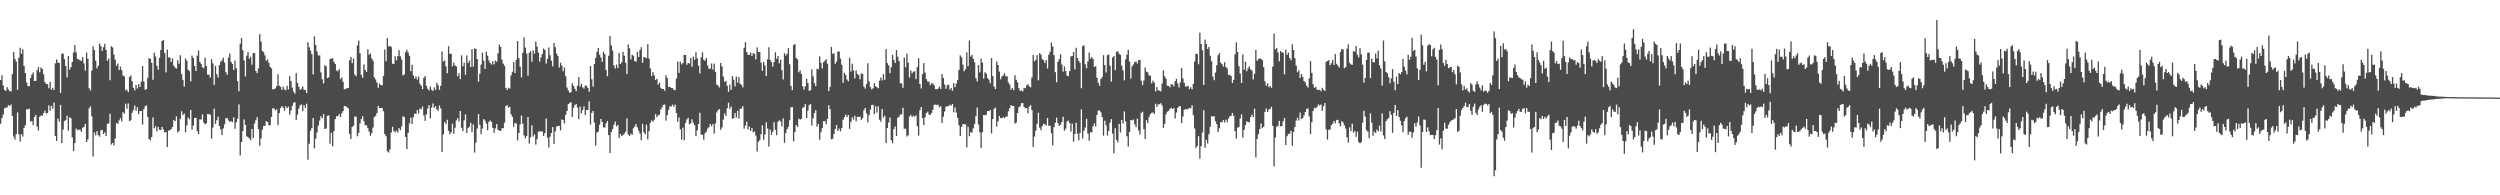 <?xml version="1.0" encoding="UTF-8"?>
<svg xmlns="http://www.w3.org/2000/svg" width="1920" height="150">
  <path d="M0 61.469h1v33.536H0zM1 57.838h1v32.914H1zM2 65.705h1v22.303H2zM3 69.083h1v14.218H3zM4 69.825h1v12.735H4zM5 66.978h1v15.525H5zM6 68.708h1v11.923H6zM7 70.029h1v11.449H7zM8 70.155h1v10.053H8zM9 56.941h1v32.028H9zM10 39.885h1v65.003H10zM11 45.238h1v61.998H11zM12 47.411h1v55.603H12zM13 68.941h1v17.457H13zM14 44.364h1v58.846H14zM15 36.653h1v72.078H15zM16 41.336h1v61.680H16zM17 37.859h1v67.031H17zM18 50.629h1v47.507H18zM19 56.099h1v39.995H19zM20 63.389h1v20.405H20zM21 66.204h1v17.901H21zM22 66.147h1v17.235H22zM23 59.869h1v33.349H23zM24 57.257h1v35.791H24zM25 55.559h1v40.600H25zM26 62.256h1v27.638H26zM27 62.098h1v26.221H27zM28 53.984h1v43.214H28zM29 51.448h1v48.808H29zM30 55.561h1v34.092H30zM31 51.913h1v36.800H31zM32 52.885h1v35.939H32zM33 57.014h1v29.869H33zM34 63.032h1v21.957H34zM35 64.304h1v22.845H35zM36 64.684h1v22.131H36zM37 67.712h1v13.172H37zM38 62.910h1v22.069H38zM39 68.877h1v12.493H39zM40 67.374h1v16.079H40zM41 69.138h1v9.577H41zM42 48.617h1v55.802H42zM43 45.683h1v62.662H43zM44 48.118h1v42.904H44zM45 48.397h1v44.935H45zM46 71.407h1v9.160H46zM47 41.334h1v68.629H47zM48 41.130h1v58.327H48zM49 45.435h1v47.610H49zM50 50.686h1v41.522H50zM51 59.464h1v29.476H51zM52 43.073h1v57.226H52zM53 53.378h1v36.718H53zM54 51.560h1v39.377H54zM55 47.564h1v57.963H55zM56 40.288h1v75.763H56zM57 34.628h1v75.257H57zM58 40.263h1v58.471H58zM59 45.211h1v54.768H59zM60 45.664h1v53.873H60zM61 46.335h1v53.303H61zM62 46.870h1v54.433H62zM63 43.884h1v54.223H63zM64 48.713h1v48.849H64zM65 54.199h1v40.977H65zM66 40.402h1v68.661H66zM67 45.117h1v61.902H67zM68 67.802h1v15.370H68zM69 69.473h1v12.293H69zM70 54.156h1v35.244H70zM71 35.641h1v84.594H71zM72 38.464h1v63.303H72zM73 46.575h1v57.393H73zM74 52.494h1v48.272H74zM75 50.505h1v53.314H75zM76 33.449h1v71.531H76zM77 35.447h1v64.742H77zM78 39.242h1v60.513H78zM79 36.207h1v66.724H79zM80 33.614h1v68.002H80zM81 38.381h1v66.175H81zM82 46.696h1v48.469H82zM83 44.863h1v49.810H83zM84 61.636h1v25.718H84zM85 35.596h1v75.425H85zM86 36.463h1v73.319H86zM87 41.828h1v69.858H87zM88 45.859h1v60.520H88zM89 50.505h1v43.914H89zM90 48.841h1v46.310H90zM91 53.858h1v38.643H91zM92 51.096h1v39.583H92zM93 53.849h1v39.384H93zM94 57.900h1v28.249H94zM95 58.775h1v28.537H95zM96 69.388h1v10.224H96zM97 68.809h1v14.759H97zM98 70.761h1v8.716H98zM99 59.024h1v33.960H99zM100 57.953h1v34.431H100zM101 62.357h1v24.271H101zM102 67.554h1v16.812H102zM103 69.468h1v11.598H103zM104 65.240h1v19.920H104zM105 68.019h1v14.335H105zM106 64.542h1v23.138H106zM107 66.779h1v18.537H107zM108 62.698h1v22.534H108zM109 50.761h1v44.871H109zM110 62.615h1v21.266H110zM111 69.033h1v12.557H111zM112 68.328h1v12.628H112zM113 59.720h1v30.126H113zM114 44.765h1v61.996H114zM115 45.156h1v62.687H115zM116 48.191h1v57.098H116zM117 61.281h1v28.865H117zM118 40.400h1v58.091H118zM119 43.304h1v53.532H119zM120 50.496h1v50.492H120zM121 53.531h1v43.989H121zM122 44.385h1v55.315H122zM123 38.422h1v61.350H123zM124 31.448h1v66.008H124zM125 30.785h1v68.620H125zM126 40.750h1v60.897H126zM127 55.609h1v45.800H127zM128 38.065h1v74.857H128zM129 44.126h1v56.191H129zM130 44.172h1v55.885H130zM131 47.639h1v51.463H131zM132 44.872h1v52.696H132zM133 50.505h1v41.696H133zM134 51.888h1v41.257H134zM135 52.673h1v36.745H135zM136 46.344h1v55.393H136zM137 48.976h1v51.671H137zM138 42.444h1v48.789H138zM139 56.909h1v28.556H139zM140 61.313h1v27.063H140zM141 66.531h1v20.723H141zM142 44.913h1v56.619H142zM143 46.591h1v49.776H143zM144 53.524h1v36.722H144zM145 54.611h1v37.031H145zM146 62.524h1v21.920H146zM147 42.634h1v56.928H147zM148 44.465h1v51.957H148zM149 50.670h1v39.959H149zM150 54.520h1v35.949H150zM151 42.725h1v57.961H151zM152 38.773h1v64.223H152zM153 47.479h1v44.163H153zM154 48.976h1v42.852H154zM155 51.633h1v36.260H155zM156 52.485h1v41.680H156zM157 44.348h1v51.163H157zM158 50.672h1v44.074H158zM159 57.333h1v30.178H159zM160 57.433h1v30.334H160zM161 59.571h1v28.510H161zM162 45.534h1v60.835H162zM163 48.672h1v49.318H163zM164 65.202h1v18.322H164zM165 50.574h1v44.621H165zM166 56.978h1v35.404H166zM167 59.496h1v30.133H167zM168 49.969h1v46.850H168zM169 47.438h1v51.927H169zM170 46.362h1v57.388H170zM171 44.279h1v54.383H171zM172 48.100h1v47.400H172zM173 55.440h1v35.459H173zM174 57.408h1v33.209H174zM175 44.257h1v48.290H175zM176 41.151h1v52.305H176zM177 47.548h1v45.578H177zM178 49.146h1v44.724H178zM179 53.803h1v36.258H179zM180 46.518h1v52.422H180zM181 52.364h1v41.598H181zM182 62.361h1v28.746H182zM183 70.052h1v10.101H183zM184 33.591h1v85.830H184zM185 29.198h1v79.956H185zM186 38.567h1v62.083H186zM187 46.415h1v45.326H187zM188 58.688h1v37.327H188zM189 42.739h1v61.975H189zM190 39.986h1v65.434H190zM191 45.131h1v61.160H191zM192 43.579h1v64.099H192zM193 49.720h1v49.320H193zM194 40.766h1v65.214H194zM195 40.702h1v54.163H195zM196 54.584h1v37.761H196zM197 56.220h1v33.799H197zM198 52.595h1v46.461H198zM199 26.147h1v85.797H199zM200 31.874h1v74.543H200zM201 39.182h1v60.380H201zM202 39.965h1v56.718H202zM203 42.570h1v54.021H203zM204 46.639h1v46.390H204zM205 45.598h1v48.112H205zM206 48.299h1v47.803H206zM207 51.359h1v44.871H207zM208 52.549h1v37.260H208zM209 68.644h1v14.495H209zM210 68.358h1v15.008H210zM211 67.907h1v16.917H211zM212 66.099h1v17.867H212zM213 57.008h1v39.075H213zM214 65.783h1v21.092H214zM215 66.662h1v16.393H215zM216 69.145h1v12.374H216zM217 66.563h1v16.125H217zM218 68.697h1v16.246H218zM219 69.347h1v12.197H219zM220 65.865h1v17.345H220zM221 68.644h1v13.246H221zM222 58.404h1v29.755H222zM223 62.304h1v22.673H223zM224 67.282h1v14.010H224zM225 70.361h1v8.579H225zM226 71.885h1v6.484H226zM227 56.239h1v35.889H227zM228 63.684h1v24.374H228zM229 66.671h1v16.759H229zM230 68.946h1v11.946H230zM231 68.170h1v12.085H231zM232 66.351h1v19.020H232zM233 68.857h1v11.792H233zM234 69.234h1v13.669H234zM235 71.455h1v8.219H235zM236 32.552h1v90.076H236zM237 36.285h1v74.097H237zM238 38.876h1v61.577H238zM239 41.570h1v56.724H239zM240 57.129h1v33.539H240zM241 27.887h1v85.990H241zM242 34.680h1v71.698H242zM243 39.468h1v62.211H243zM244 42.545h1v53.948H244zM245 42.531h1v50.139H245zM246 55.618h1v33.731H246zM247 60.862h1v30.011H247zM248 64.080h1v23.557H248zM249 50.127h1v48.940H249zM250 50.869h1v47.782H250zM251 60.011h1v28.949H251zM252 59.404h1v29.160H252zM253 45.337h1v64.976H253zM254 45.044h1v56.928H254zM255 44.682h1v67.768H255zM256 47.484h1v53.161H256zM257 49.148h1v42.353H257zM258 54.140h1v35.097H258zM259 54.730h1v34.525H259zM260 53.048h1v34.630H260zM261 60.780h1v29.142H261zM262 59.404h1v27.638H262zM263 62.878h1v22.497H263zM264 68.621h1v12.783H264zM265 68.390h1v13.175H265zM266 67.687h1v14.674H266zM267 67.660h1v15.612H267zM268 46.280h1v56.564H268zM269 43.767h1v62.950H269zM270 48.512h1v49.016H270zM271 44.987h1v51.611H271zM272 57.177h1v32.332H272zM273 58.585h1v31.025H273zM274 34.877h1v69.798H274zM275 31.121h1v70.918H275zM276 40.908h1v53.879H276zM277 57.447h1v34.035H277zM278 59.681h1v29.483H278zM279 49.482h1v43.570H279zM280 53.696h1v42.557H280zM281 55.266h1v40.918H281zM282 37.852h1v60.602H282zM283 42.073h1v59.055H283zM284 41.009h1v63.232H284zM285 44.916h1v57.329H285zM286 46.609h1v51.355H286zM287 59.338h1v30.600H287zM288 60.960h1v28.004H288zM289 63.391h1v23.465H289zM290 67.403h1v13.912H290zM291 64.208h1v18.780H291zM292 65.286h1v17.599H292zM293 65.538h1v17.466H293zM294 58.244h1v27.194H294zM295 38.052h1v65.017H295zM296 47.026h1v57.556H296zM297 29.205h1v87.031H297zM298 35.685h1v81.483H298zM299 35.204h1v79.551H299zM300 36.161h1v65.598H300zM301 48.891h1v48.517H301zM302 49.079h1v51.485H302zM303 43.270h1v58.350H303zM304 46.305h1v54.012H304zM305 43.179h1v58.613H305zM306 38.528h1v59.808H306zM307 43.259h1v56.770H307zM308 45.664h1v51.430H308zM309 57.903h1v31.444H309zM310 57.115h1v32.728H310zM311 39.981h1v65.150H311zM312 38.226h1v76.276H312zM313 40.372h1v61.618H313zM314 42.847h1v51.879H314zM315 54.694h1v35.685H315zM316 49.766h1v45.397H316zM317 57.960h1v31.975H317zM318 60.354h1v26.894H318zM319 58.804h1v28.691H319zM320 61.077h1v23.390H320zM321 58.891h1v28.235H321zM322 64.233h1v19.078H322zM323 65.865h1v18.169H323zM324 68.447h1v13.447H324zM325 59.743h1v28.959H325zM326 58.399h1v34.424H326zM327 65.865h1v21.932H327zM328 68.140h1v15.166H328zM329 69.461h1v11.293H329zM330 66.431h1v24.447H330zM331 68.944h1v13.710H331zM332 69.832h1v9.643H332zM333 67.133h1v15.679H333zM334 69.024h1v12.456H334zM335 63.551h1v20.407H335zM336 65.508h1v19.577H336zM337 68.987h1v12.035H337zM338 65.895h1v17.343H338zM339 39.505h1v77.221H339zM340 47.250h1v56.024H340zM341 46.378h1v47.386H341zM342 50.945h1v44.337H342zM343 56.216h1v35.731H343zM344 35.458h1v64.973H344zM345 41.327h1v61.737H345zM346 41.297h1v60.362H346zM347 50.928h1v44.040H347zM348 48.022h1v54.752H348zM349 50.294h1v47.803H349zM350 50.963h1v41.520H350zM351 58.610h1v32.106H351zM352 56.323h1v36.974H352zM353 60.782h1v24.401H353zM354 42.494h1v55.722H354zM355 50.995h1v49.709H355zM356 48.138h1v44.303H356zM357 57.420h1v30.497H357zM358 42.496h1v59.595H358zM359 48.450h1v49.899H359zM360 46.582h1v50.758H360zM361 51.398h1v42.898H361zM362 37.809h1v63.680H362zM363 51.254h1v44.276H363zM364 37.115h1v80.087H364zM365 37.564h1v71.936H365zM366 45.360h1v53.415H366zM367 62.647h1v24.990H367zM368 56.644h1v39.171H368zM369 49.596h1v53.552H369zM370 40.482h1v58.240H370zM371 46.596h1v44.877H371zM372 52.867h1v39.760H372zM373 39.670h1v55.239H373zM374 42.693h1v57.379H374zM375 46.500h1v47.043H375zM376 48.399h1v44.166H376zM377 49.546h1v44.024H377zM378 46.983h1v51.204H378zM379 49.420h1v52.602H379zM380 46.468h1v52.101H380zM381 47.417h1v47.919H381zM382 40.940h1v58.807H382zM383 34.268h1v65.969H383zM384 36.072h1v64.532H384zM385 45.804h1v52.744H385zM386 48.921h1v49.483H386zM387 50.533h1v43.783H387zM388 67.497h1v14.035H388zM389 69.122h1v11.545H389zM390 67.381h1v15.244H390zM391 68.024h1v14.072H391zM392 57.905h1v29.897H392zM393 55.112h1v34.660H393zM394 47.745h1v49.625H394zM395 56.044h1v38.391H395zM396 46.019h1v48.883H396zM397 31.547h1v76.260H397zM398 44.691h1v57.432H398zM399 51.128h1v44.392H399zM400 59.383h1v29.364H400zM401 40.613h1v54.376H401zM402 28.741h1v75.262H402zM403 36.623h1v69.613H403zM404 41.162h1v63.296H404zM405 58.163h1v31.710H405zM406 40.611h1v69.618H406zM407 39.324h1v66.127H407zM408 47.395h1v48.878H408zM409 38.727h1v66.141H409zM410 41.240h1v62.003H410zM411 31.840h1v79.233H411zM412 35.799h1v71.128H412zM413 40.320h1v60.867H413zM414 47.243h1v53.731H414zM415 44.030h1v56.768H415zM416 41.366h1v59.670H416zM417 37.200h1v67.235H417zM418 38.370h1v63.932H418zM419 48.811h1v42.151H419zM420 45.218h1v60.515H420zM421 36.459h1v76.853H421zM422 42.460h1v62.504H422zM423 46.653h1v55.473H423zM424 50.926h1v46.642H424zM425 33.028h1v77.484H425zM426 36.264h1v64.525H426zM427 41.096h1v56.058H427zM428 43.064h1v53.765H428zM429 51.839h1v44.813H429zM430 48.177h1v51.982H430zM431 50.313h1v41.430H431zM432 54.712h1v37.475H432zM433 51.821h1v42.978H433zM434 58.582h1v29.625H434zM435 67.220h1v17.935H435zM436 69.482h1v10.510H436zM437 71.120h1v8.057H437zM438 70.873h1v7.537H438zM439 64.059h1v25.738H439zM440 65.893h1v16.956H440zM441 68.161h1v12.630H441zM442 69.978h1v9.879H442zM443 65.849h1v16.828H443zM444 59.232h1v32.369H444zM445 66.577h1v15.285H445zM446 64.410h1v22.731H446zM447 67.012h1v17.398H447zM448 68.010h1v13.603H448zM449 65.861h1v22.612H449zM450 65.771h1v18.821H450zM451 67.575h1v16.764H451zM452 70.438h1v7.352H452zM453 50.704h1v44.939H453zM454 60.860h1v25.804H454zM455 66.511h1v18.668H455zM456 49.146h1v44.971H456zM457 44.419h1v67.382H457zM458 39.841h1v61.929H458zM459 36.848h1v64.202H459zM460 42.032h1v53.696H460zM461 44.206h1v47.146H461zM462 47.573h1v46.132H462zM463 39.773h1v58.052H463zM464 41.627h1v56.329H464zM465 53.641h1v41.085H465zM466 58.498h1v34.404H466zM467 42.792h1v60.945H467zM468 27.539h1v90.025H468zM469 34.911h1v66.541H469zM470 38.738h1v60.391H470zM471 50.226h1v45.653H471zM472 52.505h1v40.915H472zM473 49.553h1v47.473H473zM474 52.180h1v43.745H474zM475 40.631h1v65.509H475zM476 49.162h1v53.809H476zM477 47.772h1v56.711H477zM478 39.812h1v63.987H478zM479 42.817h1v59.741H479zM480 48.221h1v52.882H480zM481 56.911h1v34.005H481zM482 34.165h1v69.160H482zM483 37.132h1v67.386H483zM484 45.621h1v57.024H484zM485 41.970h1v61.618H485zM486 42.796h1v55.777H486zM487 46.875h1v50.265H487zM488 47.381h1v47.887H488zM489 39.837h1v57.986H489zM490 43.776h1v56.576H490zM491 38.406h1v64.255H491zM492 36.248h1v71.444H492zM493 48.166h1v46.917H493zM494 43.872h1v57.755H494zM495 44.209h1v58.940H495zM496 44.625h1v51.153H496zM497 33.879h1v73.140H497zM498 45.039h1v55.713H498zM499 52.473h1v41.875H499zM500 58.452h1v34.054H500zM501 55.396h1v38.084H501zM502 57.838h1v34.067H502zM503 61.407h1v26.184H503zM504 60.542h1v29.343H504zM505 65.009h1v23.596H505zM506 63.425h1v24.585H506zM507 67.369h1v16.748H507zM508 68.358h1v14.065H508zM509 68.365h1v12.225H509zM510 69.685h1v10.581H510zM511 57.827h1v34.855H511zM512 60.029h1v28.412H512zM513 66.795h1v17.590H513zM514 66.602h1v14.953H514zM515 67.525h1v14.349H515zM516 67.699h1v12.662H516zM517 68.941h1v13.090H517zM518 69.283h1v11.057H518zM519 60.345h1v26.489H519zM520 47.330h1v46.198H520zM521 56.012h1v34.147H521zM522 47.385h1v51.952H522zM523 49.411h1v57.860H523zM524 48.429h1v49.604H524zM525 42.055h1v65.697H525zM526 42.217h1v52.231H526zM527 49.786h1v42.028H527zM528 48.267h1v42.165H528zM529 48.802h1v46.704H529zM530 44.401h1v50.302H530zM531 51.322h1v40.313H531zM532 43.410h1v50.906H532zM533 45.934h1v50.160H533zM534 40.116h1v64.353H534zM535 44.767h1v55.381H535zM536 50.423h1v44.791H536zM537 56.374h1v30.231H537zM538 44.041h1v59.375H538zM539 40.199h1v63.351H539zM540 45.808h1v61.479H540zM541 46.575h1v55.834H541zM542 44.554h1v56.514H542zM543 50.219h1v48.512H543zM544 52.828h1v44.852H544zM545 52.673h1v42.559H545zM546 48.807h1v48.068H546zM547 53.389h1v41.804H547zM548 48.855h1v53.818H548zM549 55.174h1v39.618H549zM550 64.881h1v21.449H550zM551 65.719h1v18.844H551zM552 67.115h1v16.580H552zM553 48.392h1v51.284H553zM554 51.004h1v46.908H554zM555 58.804h1v33.111H555zM556 62.885h1v24.264H556zM557 62.089h1v26.988H557zM558 65.842h1v17.306H558zM559 70.445h1v8.430H559zM560 64.952h1v18.558H560zM561 68.967h1v12.829H561zM562 58.431h1v32.795H562zM563 61.109h1v29.618H563zM564 66.353h1v20.391H564zM565 58.816h1v31.524H565zM566 63.435h1v21.785H566zM567 59.159h1v31.959H567zM568 64.455h1v19.119H568zM569 65.147h1v18.288H569zM570 67.131h1v14.424H570zM571 36.708h1v62.140H571zM572 32.481h1v63.962H572zM573 39.862h1v53.520H573zM574 42.096h1v57.391H574zM575 42.119h1v55.063H575zM576 40.308h1v60.286H576zM577 42.977h1v55.317H577zM578 40.787h1v60.833H578zM579 41.476h1v59.547H579zM580 45.648h1v58.471H580zM581 36.406h1v79.986H581zM582 39.848h1v69.073H582zM583 39.892h1v67.723H583zM584 48.088h1v55.017H584zM585 54.378h1v41.895H585zM586 47.596h1v59.762H586zM587 50.331h1v52.863H587zM588 58.401h1v35.477H588zM589 45.525h1v53.117H589zM590 36.324h1v76.285H590zM591 45.959h1v53.500H591zM592 47.665h1v55.917H592zM593 51.233h1v49.952H593zM594 47.688h1v46.228H594zM595 40.212h1v59.542H595zM596 45.119h1v58.741H596zM597 43.096h1v50.444H597zM598 48.619h1v43.754H598zM599 45.872h1v47.381H599zM600 53.913h1v43.186H600zM601 61.047h1v29.863H601zM602 40.865h1v68.821H602zM603 42.723h1v59.460H603zM604 41.306h1v57.803H604zM605 36.926h1v60.425H605zM606 49.361h1v43.001H606zM607 65.982h1v16.480H607zM608 69.228h1v13.021H608zM609 34.623h1v73.953H609zM610 33.785h1v67.532H610zM611 44.534h1v51.533H611zM612 45.557h1v51.918H612zM613 55.481h1v35.672H613zM614 54.080h1v37.844H614zM615 56.831h1v34.445H615zM616 66.245h1v16.521H616zM617 68.802h1v13.495H617zM618 66.227h1v13.719H618zM619 60.496h1v30.195H619zM620 63.730h1v21.298H620zM621 69.717h1v11.019H621zM622 69.253h1v10.673H622zM623 53.224h1v43.257H623zM624 58.553h1v32.264H624zM625 63.867h1v22.966H625zM626 66.133h1v18.480H626zM627 52.853h1v44.477H627zM628 53.259h1v41.897H628zM629 43.275h1v64.017H629zM630 48.283h1v53.312H630zM631 52.510h1v45.928H631zM632 47.777h1v45.241H632zM633 46.735h1v46.283H633zM634 45.399h1v49.993H634zM635 48.962h1v42.385H635zM636 70.006h1v10.884H636zM637 66.682h1v17.205H637zM638 36.047h1v70.895H638zM639 41.306h1v65.290H639zM640 40.990h1v61.964H640zM641 49.006h1v50.005H641zM642 47.282h1v48.736H642zM643 39.693h1v60.824H643zM644 39.514h1v59.249H644zM645 44.996h1v55.933H645zM646 49.702h1v48.645H646zM647 63.528h1v28.480H647zM648 55.843h1v34.147H648zM649 57.568h1v30.485H649zM650 61.079h1v28.844H650zM651 62.423h1v25.825H651zM652 44.387h1v54.655H652zM653 55.003h1v38.579H653zM654 48.887h1v41.115H654zM655 54.133h1v37.716H655zM656 60.210h1v28.654H656zM657 54.062h1v39.103H657zM658 56.902h1v32.850H658zM659 57.710h1v32.115H659zM660 60.935h1v28.569H660zM661 56.268h1v35.837H661zM662 56.898h1v33.900H662zM663 66.454h1v18.203H663zM664 68.083h1v14.841H664zM665 64.503h1v22.548H665zM666 48.576h1v45.420H666zM667 62.521h1v25.935H667zM668 66.936h1v17.347H668zM669 68.683h1v12.014H669zM670 67.843h1v12.641H670zM671 63.895h1v23.653H671zM672 66.222h1v15.317H672zM673 66.975h1v19.480H673zM674 67.733h1v13.925H674zM675 61.931h1v30.037H675zM676 59.612h1v33.857H676zM677 61.734h1v22.067H677zM678 56.939h1v33.362H678zM679 61.391h1v27.528H679zM680 37.628h1v72.234H680zM681 48.477h1v49.876H681zM682 50.244h1v43.744H682zM683 56.193h1v34.081H683zM684 51.542h1v56.130H684zM685 42.082h1v68.018H685zM686 45.959h1v53.280H686zM687 48.404h1v48.709H687zM688 38.475h1v66.026H688zM689 43.542h1v46.967H689zM690 46.928h1v42.689H690zM691 63.934h1v23.980H691zM692 64.075h1v23.788H692zM693 67.454h1v15.335H693zM694 44.206h1v54.667H694zM695 51.677h1v47.210H695zM696 41.119h1v63.724H696zM697 48.148h1v55.676H697zM698 59.454h1v30.027H698zM699 54.094h1v34.152H699zM700 56.358h1v33.378H700zM701 55.032h1v33.847H701zM702 54.739h1v34.896H702zM703 60.745h1v27.814H703zM704 51.496h1v45.406H704zM705 44.749h1v59.407H705zM706 64.520h1v20.144H706zM707 67.934h1v14.244H707zM708 56.955h1v33.694H708zM709 48.507h1v47.610H709zM710 55.685h1v34.417H710zM711 60.768h1v26.017H711zM712 62.579h1v23.236H712zM713 62.757h1v25.271H713zM714 65.373h1v22.882H714zM715 63.911h1v22.802H715zM716 64.181h1v20.071H716zM717 65.545h1v14.939H717zM718 68.511h1v11.778H718zM719 68.587h1v12.200H719zM720 67.978h1v12.456H720zM721 66.525h1v15.974H721zM722 68.305h1v13.282H722zM723 56.948h1v37.487H723zM724 59.889h1v29.833H724zM725 64.899h1v20.769H725zM726 68.154h1v13.816H726zM727 65.485h1v16.120H727zM728 65.060h1v16.461H728zM729 68.829h1v11.659H729zM730 67.625h1v13.454H730zM731 69.690h1v10.165H731zM732 63.815h1v22.483H732zM733 66.914h1v15.553H733zM734 64.096h1v22.408H734zM735 61.324h1v29.185H735zM736 53.783h1v42.428H736zM737 42.494h1v61.973H737zM738 43.970h1v53.561H738zM739 49.677h1v45.637H739zM740 54.751h1v40.565H740zM741 53.085h1v42.474H741zM742 40.192h1v72.985H742zM743 50.816h1v46.514H743zM744 31.096h1v73.564H744zM745 43.451h1v58.050H745zM746 42.080h1v59.867H746zM747 45.202h1v53.429H747zM748 47.818h1v47.535H748zM749 60.040h1v29.206H749zM750 62.567h1v20.048H750zM751 49.990h1v45.720H751zM752 55.559h1v46.191H752zM753 44.982h1v68.725H753zM754 48.191h1v53.314H754zM755 60.381h1v27.924H755zM756 55.506h1v33.028H756zM757 56.532h1v31.517H757zM758 59.974h1v25.296H758zM759 61.185h1v24.221H759zM760 63.874h1v20.568H760zM761 44.614h1v57.894H761zM762 58.477h1v32.978H762zM763 66.444h1v17.102H763zM764 68.394h1v14.266H764zM765 47.193h1v50.023H765zM766 49.908h1v43.248H766zM767 54.936h1v34.099H767zM768 60.857h1v29.803H768zM769 58.736h1v32.019H769zM770 57.852h1v32.037H770zM771 56.321h1v34.417H771zM772 58.688h1v30.904H772zM773 58.559h1v30.895H773zM774 63.329h1v22.117H774zM775 65.005h1v18.020H775zM776 68.813h1v11.952H776zM777 67.548h1v13.861H777zM778 69.237h1v12.099H778zM779 57.745h1v37.139H779zM780 61.290h1v32.809H780zM781 63.270h1v23.491H781zM782 67.726h1v14.644H782zM783 69.889h1v11.790H783zM784 69.383h1v9.853H784zM785 70.269h1v8.906H785zM786 67.472h1v14.594H786zM787 67.779h1v15.393H787zM788 65.618h1v17.441H788zM789 64.618h1v22.438H789zM790 66.328h1v15.528H790zM791 67.094h1v13.651H791zM792 59.555h1v25.001H792zM793 42.123h1v70.673H793zM794 47.038h1v57.883H794zM795 45.902h1v54.342H795zM796 42.300h1v52.849H796zM797 61.707h1v24.866H797zM798 40.773h1v57.230H798zM799 41.988h1v58.050H799zM800 45.467h1v51.426H800zM801 46.353h1v48.725H801zM802 48.443h1v47.075H802zM803 46.058h1v50.307H803zM804 52.544h1v38.066H804zM805 42.034h1v54.580H805zM806 39.720h1v56.855H806zM807 32.645h1v69.714H807zM808 35.728h1v75.926H808zM809 42.345h1v55.246H809zM810 55.408h1v38.913H810zM811 63.181h1v27.123H811zM812 47.516h1v47.063H812zM813 45.463h1v51.240H813zM814 41.606h1v54.133H814zM815 49.564h1v44.172H815zM816 54.996h1v34.637H816zM817 51.018h1v49.364H817zM818 54.634h1v44.157H818zM819 58.079h1v35.205H819zM820 58.521h1v34.095H820zM821 54.618h1v39.771H821zM822 43.359h1v57.695H822zM823 43.030h1v51.934H823zM824 39.965h1v68.860H824zM825 53.366h1v49.524H825zM826 36.642h1v57.638H826zM827 44.595h1v58.077H827zM828 46.724h1v60.998H828zM829 48.331h1v53.788H829zM830 67.728h1v16.304H830zM831 35.438h1v71.037H831zM832 34.813h1v65.672H832zM833 49.452h1v48.441H833zM834 52.483h1v38.750H834zM835 47.266h1v55.402H835zM836 40.354h1v67.748H836zM837 45.030h1v56.622H837zM838 43.781h1v57.842H838zM839 45.289h1v51.632H839zM840 51.432h1v43.330H840zM841 50.842h1v46.347H841zM842 59.580h1v28.700H842zM843 63.602h1v21.275H843zM844 65.888h1v19.041H844zM845 60.665h1v25.631H845zM846 59.010h1v30.913H846zM847 42.361h1v61.820H847zM848 49.965h1v42.724H848zM849 55.657h1v40.652H849zM850 42.451h1v61.673H850zM851 41.782h1v58.801H851zM852 50.411h1v43.845H852zM853 62.650h1v28.844H853zM854 44.071h1v58.512H854zM855 42.945h1v74.763H855zM856 53.902h1v44.539H856zM857 39.761h1v67.681H857zM858 39.340h1v69.968H858zM859 41.228h1v53.909H859zM860 42.114h1v59.675H860zM861 50.443h1v41.737H861zM862 54.032h1v40.849H862zM863 61.718h1v23.902H863zM864 45.671h1v47.633H864zM865 41.913h1v62.735H865zM866 38.219h1v74.353H866zM867 47.239h1v54.202H867zM868 60.432h1v31.753H868zM869 50.901h1v41.547H869zM870 49.498h1v42.325H870zM871 47.676h1v47.874H871zM872 47.163h1v50.487H872zM873 48.809h1v42.314H873zM874 46.181h1v54.102H874zM875 46.037h1v57.251H875zM876 61.972h1v24.745H876zM877 65.357h1v20.465H877zM878 61.855h1v37.377H878zM879 51.817h1v54.887H879zM880 55.030h1v37.290H880zM881 55.534h1v38.968H881zM882 57.994h1v31.801H882zM883 57.999h1v29.677H883zM884 64.011h1v22.600H884zM885 61.897h1v24.443H885zM886 63.437h1v24.136H886zM887 70.155h1v9.519H887zM888 66.879h1v15.306H888zM889 69.434h1v10.771H889zM890 69.605h1v10.446H890zM891 70.143h1v9.133H891zM892 64.108h1v16.885H892zM893 54.064h1v44.097H893zM894 58.580h1v36.546H894zM895 60.537h1v27.295H895zM896 65.790h1v19.979H896zM897 65.989h1v19.265H897zM898 67.097h1v16.576H898zM899 64.948h1v17.794H899zM900 64.648h1v19.107H900zM901 66.337h1v16.624H901zM902 62.318h1v28.725H902zM903 60.580h1v25.825H903zM904 64.112h1v18.727H904zM905 67.193h1v14.498H905zM906 63.206h1v18.272H906zM907 52.249h1v42.314H907zM908 60.285h1v29.258H908zM909 63.579h1v20.726H909zM910 66.472h1v17.375H910zM911 66.383h1v17.528H911zM912 66.003h1v17.739H912zM913 68.479h1v14.379H913zM914 66.948h1v16.201H914zM915 68.607h1v12.252H915zM916 64.375h1v24.083H916zM917 47.253h1v51.394H917zM918 41.187h1v72.419H918zM919 41.592h1v70.556H919zM920 49.354h1v55.248H920zM921 25.161h1v96.622H921zM922 33.728h1v78.487H922zM923 38.674h1v63.071H923zM924 65.218h1v19.446H924zM925 30.457h1v82.998H925zM926 33.730h1v73.635H926zM927 37.594h1v72.580H927zM928 36.106h1v66.972H928zM929 42.872h1v54.461H929zM930 46.992h1v42.403H930zM931 58.834h1v30.616H931zM932 61.574h1v27.656H932zM933 55.749h1v37.329H933zM934 50.077h1v45.198H934zM935 42.437h1v59.002H935zM936 40.730h1v57.844H936zM937 48.134h1v45.612H937zM938 49.239h1v44.788H938zM939 51.059h1v41.222H939zM940 47.834h1v46.214H940zM941 51.448h1v40.522H941zM942 52.473h1v41.385H942zM943 57.639h1v33.339H943zM944 57.399h1v31.998H944zM945 58.340h1v30.556H945zM946 63.766h1v23.033H946zM947 61.267h1v27.700H947zM948 41.705h1v59.009H948zM949 32.490h1v74.021H949zM950 39.942h1v58.109H950zM951 50.908h1v46.585H951zM952 56.488h1v34.523H952zM953 63.728h1v24.109H953zM954 41.906h1v63.729H954zM955 53.526h1v46.194H955zM956 47.381h1v48.654H956zM957 54.666h1v38.460H957zM958 52.531h1v41.364H958zM959 50.892h1v42.918H959zM960 53.238h1v36.722H960zM961 54.282h1v33.738H961zM962 60.974h1v28.975H962zM963 56.621h1v26.910H963zM964 38.292h1v82.580H964zM965 46.696h1v59.957H965zM966 45.417h1v57.633H966zM967 44.788h1v54.321H967zM968 45.255h1v49.551H968zM969 46.207h1v52.257H969zM970 51.514h1v45.889H970zM971 62.398h1v23.534H971zM972 65.792h1v17.542H972zM973 64.034h1v21.980H973zM974 66.978h1v17.189H974zM975 66.005h1v17.555H975zM976 67.433h1v14.601H976zM977 51.134h1v45.594H977zM978 25.781h1v101.966H978zM979 37.946h1v67.729H979zM980 36.747h1v60.583H980zM981 40.272h1v56.406H981zM982 47.035h1v45.814H982zM983 39.169h1v57.816H983zM984 40.228h1v56.654H984zM985 40.457h1v52.705H985zM986 57.067h1v33.621H986zM987 38.150h1v73.209H987zM988 42.071h1v62.518H988zM989 40.418h1v62.566H989zM990 44.591h1v58.064H990zM991 46.218h1v54.227H991zM992 34.016h1v77.947H992zM993 38.406h1v63.046H993zM994 44.728h1v52.790H994zM995 50.391h1v42.206H995zM996 55.453h1v34.978H996zM997 53.941h1v38.636H997zM998 59.921h1v26.521H998zM999 56.902h1v34.548H999zM1000 59.006h1v31.625H1000zM1001 62.226h1v26.395H1001zM1002 63.354h1v22.650H1002zM1003 65.810h1v17.972H1003zM1004 67.225h1v16.006H1004zM1005 60.164h1v29.256H1005zM1006 46.946h1v56.056H1006zM1007 55.943h1v37.981H1007zM1008 64.831h1v20.453H1008zM1009 67.502h1v15.301H1009zM1010 66.783h1v16.395H1010zM1011 68.772h1v13.371H1011zM1012 69.241h1v10.927H1012zM1013 68.877h1v12.099H1013zM1014 70.107h1v10.137H1014zM1015 67.431h1v17.739H1015zM1016 68.848h1v12.772H1016zM1017 69.827h1v9.327H1017zM1018 47.530h1v51.813H1018zM1019 46.843h1v60.378H1019zM1020 46.140h1v53.472H1020zM1021 50.066h1v49.526H1021zM1022 48.544h1v47.629H1022zM1023 46.014h1v48.965H1023zM1024 49.876h1v43.030H1024zM1025 41.444h1v53.314H1025zM1026 49.006h1v43.266H1026zM1027 50.365h1v41.657H1027zM1028 51.956h1v42.847H1028zM1029 39.848h1v57.185H1029zM1030 37.573h1v55.520H1030zM1031 37.974h1v56.136H1031zM1032 52.487h1v43.797H1032zM1033 51.416h1v47.274H1033zM1034 37.424h1v68.059H1034zM1035 34.087h1v75.363H1035zM1036 48.102h1v49.666H1036zM1037 49.464h1v51.176H1037zM1038 49.784h1v45.200H1038zM1039 39.278h1v62.593H1039zM1040 39.684h1v60.952H1040zM1041 35.353h1v69.702H1041zM1042 42.128h1v59.027H1042zM1043 44.037h1v65.148H1043zM1044 37.010h1v72.964H1044zM1045 41.766h1v67.416H1045zM1046 49.596h1v44.685H1046zM1047 63.448h1v21.591H1047zM1048 59.791h1v29.803H1048zM1049 46.046h1v53.953H1049zM1050 40.441h1v60.604H1050zM1051 40.386h1v65.747H1051zM1052 59.981h1v27.077H1052zM1053 44.968h1v49.302H1053zM1054 47.674h1v56.608H1054zM1055 47.914h1v53.220H1055zM1056 41.018h1v61.153H1056zM1057 44.827h1v54.667H1057zM1058 38.882h1v61.989H1058zM1059 50.109h1v46.409H1059zM1060 52.615h1v48.359H1060zM1061 65.790h1v21.369H1061zM1062 31.114h1v72.884H1062zM1063 47.166h1v59.657H1063zM1064 55.286h1v37.835H1064zM1065 56.220h1v35.427H1065zM1066 59.239h1v31.431H1066zM1067 63.885h1v21.492H1067zM1068 60.159h1v28.070H1068zM1069 53.094h1v48.963H1069zM1070 62.755h1v23.992H1070zM1071 69.310h1v11.298H1071zM1072 58.889h1v30.213H1072zM1073 64.549h1v20.053H1073zM1074 56.051h1v33.742H1074zM1075 57.101h1v35.669H1075zM1076 55.410h1v40.902H1076zM1077 45.197h1v56.345H1077zM1078 51.226h1v41.826H1078zM1079 54.208h1v36.601H1079zM1080 57.143h1v32.410H1080zM1081 42.101h1v61.332H1081zM1082 45.831h1v55.347H1082zM1083 43.666h1v57.608H1083zM1084 29.144h1v76.628H1084zM1085 39.109h1v62.520H1085zM1086 38.264h1v56.388H1086zM1087 43.412h1v53.870H1087zM1088 52.407h1v41.652H1088zM1089 61.446h1v28.013H1089zM1090 53.664h1v42.632H1090zM1091 26.596h1v102.266H1091zM1092 34.705h1v66.766H1092zM1093 49.734h1v42.094H1093zM1094 47.516h1v44.511H1094zM1095 54.854h1v46.459H1095zM1096 35.056h1v62.712H1096zM1097 33.941h1v66.841H1097zM1098 34.573h1v69.169H1098zM1099 43.252h1v60.352H1099zM1100 37.820h1v65.862H1100zM1101 36.678h1v70.075H1101zM1102 43.696h1v60.169H1102zM1103 45.724h1v54.255H1103zM1104 65.481h1v17.576H1104zM1105 38.297h1v72.772H1105zM1106 34.147h1v72.099H1106zM1107 37.852h1v76.786H1107zM1108 48.454h1v51.973H1108zM1109 50.565h1v43.742H1109zM1110 45.994h1v52.840H1110zM1111 49.113h1v49.707H1111zM1112 52.361h1v43.513H1112zM1113 51.638h1v42.234H1113zM1114 51.292h1v41.364H1114zM1115 55.437h1v36.761H1115zM1116 53.751h1v37.839H1116zM1117 57.053h1v33.683H1117zM1118 64.801h1v18.927H1118zM1119 50.482h1v50.819H1119zM1120 51.308h1v49.094H1120zM1121 55.639h1v33.310H1121zM1122 64.817h1v19.734H1122zM1123 69.353h1v13.552H1123zM1124 65.877h1v15.697H1124zM1125 68.747h1v10.137H1125zM1126 67.850h1v14.241H1126zM1127 69.887h1v12.463H1127zM1128 71.120h1v8.803H1128zM1129 63.892h1v21.225H1129zM1130 64.998h1v23.225H1130zM1131 69.644h1v12.438H1131zM1132 70.562h1v9.057H1132zM1133 64.780h1v21.776H1133zM1134 62.572h1v25.782H1134zM1135 64.767h1v19.297H1135zM1136 67.298h1v14.660H1136zM1137 69.429h1v11.330H1137zM1138 65.428h1v20.460H1138zM1139 70.521h1v9.920H1139zM1140 69.285h1v10.343H1140zM1141 69.978h1v9.860H1141zM1142 71.292h1v9.696H1142zM1143 69.841h1v10.005H1143zM1144 63.659h1v23.223H1144zM1145 65.211h1v20.714H1145zM1146 57.884h1v30.336H1146zM1147 24.094h1v111.289H1147zM1148 29.320h1v101.433H1148zM1149 46.802h1v60.330H1149zM1150 45.067h1v57.956H1150zM1151 68.394h1v14.305H1151zM1152 35.213h1v64.694H1152zM1153 43.977h1v57.125H1153zM1154 33.224h1v72.456H1154zM1155 38.100h1v70.062H1155zM1156 37.601h1v60.050H1156zM1157 39.249h1v53.355H1157zM1158 62.377h1v22.319H1158zM1159 59.482h1v25.825H1159zM1160 59.626h1v27.805H1160zM1161 59.933h1v26.940H1161zM1162 52.112h1v45.766H1162zM1163 49.532h1v40.760H1163zM1164 55.183h1v31.906H1164zM1165 57.763h1v27.418H1165zM1166 59.509h1v24.083H1166zM1167 59.894h1v25.935H1167zM1168 60.931h1v24.960H1168zM1169 61.201h1v22.369H1169zM1170 65.126h1v17.913H1170zM1171 62.492h1v24.617H1171zM1172 67.307h1v15.672H1172zM1173 64.895h1v20.938H1173zM1174 66.119h1v19.789H1174zM1175 60.013h1v39.080H1175zM1176 34.170h1v82.985H1176zM1177 38.983h1v59.201H1177zM1178 43.787h1v53.699H1178zM1179 63.732h1v22.110H1179zM1180 40.125h1v61.348H1180zM1181 46.005h1v53.516H1181zM1182 47.969h1v42.749H1182zM1183 50.068h1v41.430H1183zM1184 56.456h1v32.632H1184zM1185 46.710h1v44.719H1185zM1186 52.794h1v36.924H1186zM1187 51.917h1v39.169H1187zM1188 58.779h1v30.652H1188zM1189 63.075h1v25.006H1189zM1190 38.525h1v68.730H1190zM1191 32.000h1v83.204H1191zM1192 39.269h1v63.046H1192zM1193 40.388h1v61.572H1193zM1194 48.683h1v45.804H1194zM1195 46.916h1v47.194H1195zM1196 49.129h1v43.408H1196zM1197 48.871h1v47.723H1197zM1198 53.547h1v43.552H1198zM1199 44.682h1v54.092H1199zM1200 31.313h1v77.622H1200zM1201 43.128h1v48.986H1201zM1202 47.479h1v49.313H1202zM1203 56.795h1v33.010H1203zM1204 47.859h1v66.050H1204zM1205 44.019h1v60.183H1205zM1206 45.298h1v56.370H1206zM1207 45.477h1v51.854H1207zM1208 46.326h1v50.542H1208zM1209 46.127h1v51.085H1209zM1210 49.660h1v49.149H1210zM1211 47.683h1v48.855H1211zM1212 48.475h1v44.216H1212zM1213 52.036h1v44.820H1213zM1214 38.091h1v60.325H1214zM1215 42.327h1v57.851H1215zM1216 49.120h1v44.431H1216zM1217 56.948h1v32.655H1217zM1218 35.584h1v74.710H1218zM1219 32.011h1v71.774H1219zM1220 40.123h1v64.589H1220zM1221 45.021h1v58.082H1221zM1222 50.979h1v48.382H1222zM1223 46.555h1v54.788H1223zM1224 46.092h1v55.837H1224zM1225 46.781h1v52.369H1225zM1226 48.333h1v54.498H1226zM1227 45.378h1v56.157H1227zM1228 46.582h1v51.916H1228zM1229 47.479h1v48.311H1229zM1230 43.119h1v51.385H1230zM1231 66.930h1v17.567H1231zM1232 46.337h1v57.434H1232zM1233 52.741h1v42.820H1233zM1234 64.826h1v21.025H1234zM1235 66.639h1v15.784H1235zM1236 69.386h1v11.911H1236zM1237 62.684h1v27.221H1237zM1238 64.053h1v20.043H1238zM1239 65.355h1v20.391H1239zM1240 67.259h1v18.677H1240zM1241 67.694h1v12.625H1241zM1242 59.674h1v28.135H1242zM1243 66.300h1v16.033H1243zM1244 49.480h1v48.164H1244zM1245 48.072h1v55.523H1245zM1246 43.153h1v65.077H1246zM1247 33.414h1v84.724H1247zM1248 38.187h1v70.458H1248zM1249 44.460h1v56.299H1249zM1250 47.921h1v55.285H1250zM1251 48.566h1v47.510H1251zM1252 50.780h1v46.104H1252zM1253 29.070h1v71.378H1253zM1254 22.412h1v84.733H1254zM1255 33.755h1v71.453H1255zM1256 37.880h1v59.064H1256zM1257 41.650h1v52.126H1257zM1258 37.887h1v66.194H1258zM1259 45.760h1v54.454H1259zM1260 35.939h1v76.761H1260zM1261 29.839h1v87.237H1261zM1262 32.700h1v75.463H1262zM1263 43.394h1v56.972H1263zM1264 45.653h1v55.081H1264zM1265 41.283h1v67.297H1265zM1266 39.146h1v67.269H1266zM1267 47.035h1v58.306H1267zM1268 41.499h1v59.554H1268zM1269 48.534h1v56.404H1269zM1270 31.966h1v79.197H1270zM1271 33.657h1v66.441H1271zM1272 34.547h1v64.765H1272zM1273 42.538h1v51.616H1273zM1274 65.723h1v18.361H1274zM1275 36.916h1v69.865H1275zM1276 42.391h1v64.795H1276zM1277 47.694h1v47.965H1277zM1278 50.317h1v44.742H1278zM1279 52.528h1v38.734H1279zM1280 42.968h1v60.861H1280zM1281 44.829h1v54.898H1281zM1282 46.415h1v50.611H1282zM1283 43.078h1v53.122H1283zM1284 47.179h1v46.933H1284zM1285 50.201h1v46.658H1285zM1286 57.026h1v36.631H1286zM1287 33.083h1v64.852H1287zM1288 40.386h1v62.678H1288zM1289 38.452h1v65.232H1289zM1290 33.360h1v67.921H1290zM1291 51.318h1v43.092H1291zM1292 53.174h1v41.188H1292zM1293 65.364h1v19.705H1293zM1294 63.272h1v23.406H1294zM1295 64.556h1v25.177H1295zM1296 61.922h1v26.885H1296zM1297 65.165h1v18.897H1297zM1298 52.274h1v47.620H1298zM1299 43.233h1v59.744H1299zM1300 50.853h1v42.383H1300zM1301 49.216h1v42.930H1301zM1302 56.879h1v35.470H1302zM1303 45.969h1v70.758H1303zM1304 38.077h1v71.044H1304zM1305 50.482h1v51.206H1305zM1306 47.550h1v45.230H1306zM1307 46.198h1v53.021H1307zM1308 43.057h1v52.639H1308zM1309 52.059h1v45.285H1309zM1310 40.079h1v65.669H1310zM1311 43.641h1v54.962H1311zM1312 43.483h1v59.082H1312zM1313 36.527h1v65.781H1313zM1314 42.886h1v64.543H1314zM1315 43.172h1v61.815H1315zM1316 46.211h1v50.238H1316zM1317 37.617h1v79.217H1317zM1318 34.142h1v67.935H1318zM1319 40.810h1v68.959H1319zM1320 42.611h1v53.509H1320zM1321 39.457h1v54.861H1321zM1322 49.150h1v46.608H1322zM1323 41.109h1v57.729H1323zM1324 33.504h1v65.429H1324zM1325 33.371h1v65.992H1325zM1326 39.223h1v57.482H1326zM1327 39.201h1v65.621H1327zM1328 46.694h1v47.091H1328zM1329 46.754h1v53.676H1329zM1330 34.531h1v68.482H1330zM1331 38.104h1v67.940H1331zM1332 35.529h1v75.802H1332zM1333 45.399h1v63.898H1333zM1334 46.255h1v57.970H1334zM1335 47.626h1v55.454H1335zM1336 44.682h1v56.558H1336zM1337 49.287h1v46.571H1337zM1338 52.831h1v35.759H1338zM1339 65.984h1v19.361H1339zM1340 71.109h1v7.823H1340zM1341 68.218h1v14.182H1341zM1342 68.690h1v11.151H1342zM1343 68.353h1v12.545H1343zM1344 71.363h1v8.869H1344zM1345 37.413h1v64.763H1345zM1346 47.623h1v48.988H1346zM1347 57.129h1v30.357H1347zM1348 65.588h1v19.998H1348zM1349 68.871h1v13.973H1349zM1350 69.111h1v12.776H1350zM1351 68.525h1v13.957H1351zM1352 69.477h1v12.312H1352zM1353 68.120h1v14.209H1353zM1354 70.482h1v9.151H1354zM1355 56.763h1v33.733H1355zM1356 64.503h1v23.740H1356zM1357 60.178h1v30.071H1357zM1358 65.389h1v19.377H1358zM1359 71.558h1v6.551H1359zM1360 46.420h1v48.784H1360zM1361 56.289h1v35.988H1361zM1362 59.505h1v34.809H1362zM1363 41.647h1v73.291H1363zM1364 37.532h1v67.793H1364zM1365 47.511h1v55.626H1365zM1366 38.118h1v66.248H1366zM1367 43.607h1v58.496H1367zM1368 43.474h1v60.462H1368zM1369 45.637h1v51.652H1369zM1370 37.262h1v60.615H1370zM1371 43.428h1v53.641H1371zM1372 53.172h1v43.983H1372zM1373 52.934h1v41.566H1373zM1374 39.839h1v70.927H1374zM1375 31.730h1v80.831H1375zM1376 45.099h1v54.653H1376zM1377 43.229h1v57.793H1377zM1378 44.730h1v56.814H1378zM1379 42.574h1v53.863H1379zM1380 40.885h1v60.444H1380zM1381 49.786h1v51.417H1381zM1382 48.635h1v51.756H1382zM1383 48.145h1v51.062H1383zM1384 49.844h1v48.320H1384zM1385 49.377h1v47.777H1385zM1386 53.000h1v45.791H1386zM1387 51.780h1v39.622H1387zM1388 44.172h1v55.688H1388zM1389 42.675h1v62.289H1389zM1390 49.363h1v53.269H1390zM1391 49.454h1v53.758H1391zM1392 48.289h1v47.793H1392zM1393 42.483h1v58.235H1393zM1394 42.865h1v57.690H1394zM1395 47.433h1v54.040H1395zM1396 56.561h1v48.565H1396zM1397 63.226h1v25.022H1397zM1398 64.366h1v24.074H1398zM1399 53.796h1v47.388H1399zM1400 45.252h1v57.787H1400zM1401 43.865h1v58.720H1401zM1402 47.507h1v59.744H1402zM1403 32.492h1v80.792H1403zM1404 35.488h1v66.521H1404zM1405 35.731h1v64.525H1405zM1406 42.890h1v54.312H1406zM1407 38.324h1v62.838H1407zM1408 45.435h1v52.405H1408zM1409 50.372h1v43.912H1409zM1410 56.866h1v37.487H1410zM1411 64.982h1v18.185H1411zM1412 62.038h1v23.211H1412zM1413 68.223h1v12.403H1413zM1414 68.962h1v11.073H1414zM1415 70.246h1v9.673H1415zM1416 58.372h1v31.142H1416zM1417 65.110h1v23.417H1417zM1418 67.976h1v14.722H1418zM1419 69.475h1v12.477H1419zM1420 69.912h1v10.833H1420zM1421 50.011h1v51.286H1421zM1422 44.110h1v61.685H1422zM1423 46.607h1v54.928H1423zM1424 48.331h1v49.405H1424zM1425 54.044h1v43.932H1425zM1426 59.191h1v29.062H1426zM1427 57.690h1v36.832H1427zM1428 51.624h1v47.990H1428zM1429 51.780h1v46.130H1429zM1430 48.372h1v57.645H1430zM1431 41.041h1v71.742H1431zM1432 47.310h1v51.197H1432zM1433 48.946h1v51.179H1433zM1434 54.204h1v40.710H1434zM1435 50.521h1v45.230H1435zM1436 49.008h1v48.407H1436zM1437 50.507h1v42.923H1437zM1438 45.250h1v55.750H1438zM1439 42.286h1v57.217H1439zM1440 45.708h1v59.732H1440zM1441 47.536h1v55.805H1441zM1442 51.340h1v48.125H1442zM1443 67.621h1v15.825H1443zM1444 40.720h1v68.146H1444zM1445 40.153h1v66.992H1445zM1446 46.257h1v57.212H1446zM1447 43.890h1v55.308H1447zM1448 48.081h1v52.854H1448zM1449 53.320h1v42.877H1449zM1450 53.600h1v43.088H1450zM1451 53.355h1v40.691H1451zM1452 51.448h1v45.283H1452zM1453 54.872h1v39.483H1453zM1454 58.086h1v34.367H1454zM1455 65.247h1v20.478H1455zM1456 66.840h1v16.322H1456zM1457 66.177h1v18.077H1457zM1458 54.456h1v34.051H1458zM1459 47.651h1v50.769H1459zM1460 56.834h1v36.065H1460zM1461 62.629h1v24.882H1461zM1462 67.790h1v16.320H1462zM1463 69.168h1v13.509H1463zM1464 66.419h1v17.720H1464zM1465 65.849h1v17.707H1465zM1466 67.403h1v15.411H1466zM1467 67.809h1v15.695H1467zM1468 60.425h1v28.336H1468zM1469 59.374h1v30.179H1469zM1470 65.337h1v22.184H1470zM1471 69.193h1v13.861H1471zM1472 65.561h1v18.734H1472zM1473 60.184h1v29.254H1473zM1474 60.649h1v30.453H1474zM1475 63.192h1v23.133H1475zM1476 67.811h1v16.288H1476zM1477 65.426h1v17.439H1477zM1478 29.347h1v79.723H1478zM1479 40.881h1v59.723H1479zM1480 43.847h1v51.320H1480zM1481 41.476h1v55.399H1481zM1482 46.507h1v49.792H1482zM1483 46.051h1v49.803H1483zM1484 45.932h1v49.524H1484zM1485 46.040h1v53.069H1485zM1486 48.273h1v52.248H1486zM1487 15.420h1v98.972H1487zM1488 37.889h1v75.974H1488zM1489 44.396h1v51.980H1489zM1490 44.586h1v56.251H1490zM1491 47.044h1v51.435H1491zM1492 49.704h1v52.012H1492zM1493 55.053h1v34.992H1493zM1494 48.601h1v51.293H1494zM1495 52.542h1v46.052H1495zM1496 47.559h1v54.141H1496zM1497 43.055h1v65.825H1497zM1498 47.058h1v48.581H1498zM1499 48.626h1v52.488H1499zM1500 51.167h1v48.521H1500zM1501 45.097h1v47.457H1501zM1502 35.710h1v68.954H1502zM1503 38.393h1v63.101H1503zM1504 44.936h1v51.039H1504zM1505 45.069h1v49.622H1505zM1506 46.772h1v46.331H1506zM1507 68.990h1v12.630H1507zM1508 61.391h1v25.688H1508zM1509 53.458h1v40.291H1509zM1510 53.865h1v34.658H1510zM1511 54.687h1v33.699H1511zM1512 60.173h1v26.688H1512zM1513 63.895h1v22.172H1513zM1514 64.577h1v20.446H1514zM1515 61.528h1v25.425H1515zM1516 29.961h1v93.243H1516zM1517 39.569h1v64.976H1517zM1518 41.917h1v63.504H1518zM1519 42.657h1v59.625H1519zM1520 49.626h1v48.322H1520zM1521 48.024h1v48.148H1521zM1522 57.749h1v29.753H1522zM1523 62.785h1v23.046H1523zM1524 68.795h1v12.804H1524zM1525 64.696h1v22.838H1525zM1526 66.785h1v17.720H1526zM1527 68.305h1v16.363H1527zM1528 68.616h1v11.250H1528zM1529 68.175h1v10.785H1529zM1530 54.863h1v43.866H1530zM1531 60.677h1v31.202H1531zM1532 64.526h1v24.887H1532zM1533 51.910h1v46.770H1533zM1534 46.152h1v60.353H1534zM1535 50.395h1v48.782H1535zM1536 37.646h1v80.142H1536zM1537 44.907h1v59.810H1537zM1538 56.312h1v33.181H1538zM1539 38.942h1v51.849H1539zM1540 39.413h1v53.264H1540zM1541 37.454h1v57.022H1541zM1542 56.916h1v29.283H1542zM1543 66.856h1v16.445H1543zM1544 35.651h1v77.134H1544zM1545 34.824h1v82.857H1545zM1546 39.349h1v67.700H1546zM1547 45.209h1v62.639H1547zM1548 50.157h1v44.282H1548zM1549 39.120h1v58.507H1549zM1550 37.713h1v62.181H1550zM1551 40.166h1v58.384H1551zM1552 51.093h1v42.200H1552zM1553 59.255h1v30.574H1553zM1554 46.346h1v56.647H1554zM1555 52.995h1v50.630H1555zM1556 63.815h1v21.994H1556zM1557 62.036h1v25.299H1557zM1558 46.925h1v65.915H1558zM1559 49.587h1v53.580H1559zM1560 57.532h1v34.488H1560zM1561 54.961h1v37.446H1561zM1562 58.012h1v36.580H1562zM1563 55.032h1v38.606H1563zM1564 61.981h1v28.524H1564zM1565 60.686h1v30.259H1565zM1566 61.517h1v28.483H1566zM1567 56.117h1v35.033H1567zM1568 59.347h1v31.561H1568zM1569 63.135h1v23.452H1569zM1570 65.327h1v18.558H1570zM1571 70.841h1v8.814H1571zM1572 46.010h1v51.620H1572zM1573 48.495h1v48.986H1573zM1574 64.538h1v24.344H1574zM1575 67.655h1v14.557H1575zM1576 69.722h1v12.021H1576zM1577 66.266h1v19.883H1577zM1578 68.582h1v19.162H1578zM1579 68.186h1v13.907H1579zM1580 70.361h1v10.764H1580zM1581 67.566h1v16.697H1581zM1582 62.672h1v25.789H1582zM1583 66.749h1v16.990H1583zM1584 63.998h1v20.435H1584zM1585 60.748h1v28.098H1585zM1586 48.717h1v46.150H1586zM1587 37.495h1v69.254H1587zM1588 45.481h1v51.511H1588zM1589 51.041h1v48.070H1589zM1590 56.049h1v33.046H1590zM1591 47.793h1v52.909H1591zM1592 43.389h1v60.877H1592zM1593 52.348h1v46.773H1593zM1594 31.423h1v80.579H1594zM1595 32.213h1v76.354H1595zM1596 39.693h1v61.586H1596zM1597 44.085h1v51.018H1597zM1598 55.238h1v32.669H1598zM1599 59.544h1v31.353H1599zM1600 63.213h1v21.881H1600zM1601 40.434h1v69.789H1601zM1602 45.758h1v65.251H1602zM1603 48.001h1v57.938H1603zM1604 54.208h1v44.244H1604zM1605 56.028h1v35.866H1605zM1606 45.909h1v47.358H1606zM1607 52.998h1v37.290H1607zM1608 51.844h1v38.466H1608zM1609 54.396h1v34.555H1609zM1610 56.060h1v31.863H1610zM1611 47.198h1v57.649H1611zM1612 63.519h1v28.975H1612zM1613 64.565h1v21.236H1613zM1614 66.714h1v17.031H1614zM1615 56.829h1v43.012H1615zM1616 51.324h1v45.008H1616zM1617 61.986h1v26.683H1617zM1618 63.320h1v23.305H1618zM1619 62.711h1v23.225H1619zM1620 63.485h1v24.010H1620zM1621 62.272h1v22.737H1621zM1622 65.641h1v19.863H1622zM1623 66.472h1v18.212H1623zM1624 66.460h1v18.144H1624zM1625 68.129h1v15.512H1625zM1626 69.198h1v12.115H1626zM1627 69.365h1v10.835H1627zM1628 56.339h1v38.151H1628zM1629 53.593h1v45.903H1629zM1630 56.552h1v39.080H1630zM1631 64.659h1v19.535H1631zM1632 68.012h1v13.953H1632zM1633 68.738h1v10.906H1633zM1634 66.497h1v17.567H1634zM1635 69.953h1v10.719H1635zM1636 67.834h1v14.614H1636zM1637 68.781h1v13.214H1637zM1638 68.193h1v14.736H1638zM1639 71.068h1v8.169H1639zM1640 63.368h1v21.710H1640zM1641 59.850h1v29.084H1641zM1642 58.770h1v34.582H1642zM1643 38.322h1v66.180H1643zM1644 50.228h1v41.595H1644zM1645 57.417h1v30.190H1645zM1646 65.490h1v21.543H1646zM1647 60.040h1v29.071H1647zM1648 47.997h1v56.285H1648zM1649 49.475h1v51.254H1649zM1650 50.487h1v42.941H1650zM1651 45.895h1v55.129H1651zM1652 43.504h1v62.751H1652zM1653 48.006h1v60.302H1653zM1654 50.894h1v36.532H1654zM1655 63.485h1v22.694H1655zM1656 69.511h1v10.964H1656zM1657 49.168h1v49.183H1657zM1658 47.452h1v51.652H1658zM1659 51.595h1v51.817H1659zM1660 50.539h1v52.781H1660zM1661 60.823h1v31.103H1661zM1662 55.396h1v34.992H1662zM1663 52.991h1v36.194H1663zM1664 56.053h1v32.346H1664zM1665 55.238h1v34.946H1665zM1666 56.962h1v30.210H1666zM1667 58.321h1v32.692H1667zM1668 48.127h1v56.599H1668zM1669 65.071h1v20.460H1669zM1670 66.328h1v15.992H1670zM1671 66.726h1v16.624H1671zM1672 55.898h1v39.000H1672zM1673 57.211h1v34.974H1673zM1674 60.873h1v28.460H1674zM1675 62.084h1v22.360H1675zM1676 59.633h1v30.233H1676zM1677 60.869h1v29.080H1677zM1678 62.826h1v25.775H1678zM1679 62.318h1v25.589H1679zM1680 64.341h1v22.307H1680zM1681 67.445h1v15.237H1681zM1682 70.033h1v9.821H1682zM1683 69.456h1v10.444H1683zM1684 71.107h1v7.221H1684zM1685 49.120h1v51.382H1685zM1686 54.437h1v43.486H1686zM1687 61.631h1v26.109H1687zM1688 66.687h1v17.581H1688zM1689 67.458h1v15.063H1689zM1690 64.863h1v21.023H1690zM1691 65.879h1v17.910H1691zM1692 67.898h1v16.867H1692zM1693 66.920h1v15.097H1693zM1694 68.477h1v12.987H1694zM1695 63.716h1v21.611H1695zM1696 65.495h1v20.964H1696zM1697 61.686h1v24.726H1697zM1698 55.760h1v34.330H1698zM1699 52.077h1v40.794H1699zM1700 45.433h1v51.533H1700zM1701 45.236h1v51.533H1701zM1702 46.021h1v55.134H1702zM1703 46.598h1v48.107H1703zM1704 30.835h1v71.270H1704zM1705 30.441h1v72.620H1705zM1706 34.733h1v69.137H1706zM1707 48.594h1v46.567H1707zM1708 50.068h1v47.457H1708zM1709 46.603h1v53.715H1709zM1710 51.031h1v40.755H1710zM1711 50.967h1v40.288H1711zM1712 36.548h1v64.463H1712zM1713 35.090h1v68.366H1713zM1714 35.870h1v69.476H1714zM1715 40.368h1v59.283H1715zM1716 43.748h1v57.194H1716zM1717 44.602h1v49.883H1717zM1718 52.622h1v46.498H1718zM1719 52.270h1v42.818H1719zM1720 45.724h1v52.541H1720zM1721 43.442h1v51.261H1721zM1722 52.675h1v42.401H1722zM1723 52.515h1v41.877H1723zM1724 53.627h1v40.513H1724zM1725 45.090h1v62.300H1725zM1726 66.717h1v16.558H1726zM1727 57.262h1v37.139H1727zM1728 48.555h1v49.544H1728zM1729 40.597h1v63.140H1729zM1730 41.583h1v62.422H1730zM1731 38.608h1v62.369H1731zM1732 49.029h1v45.589H1732zM1733 36.081h1v62.728H1733zM1734 44.891h1v52.939H1734zM1735 40.697h1v62.245H1735zM1736 42.984h1v57.819H1736zM1737 34.824h1v64.877H1737zM1738 37.486h1v62.069H1738zM1739 50.484h1v41.552H1739zM1740 56.138h1v35.189H1740zM1741 55.106h1v46.253H1741zM1742 27.413h1v80.808H1742zM1743 47.170h1v56.617H1743zM1744 51.535h1v46.496H1744zM1745 53.565h1v43.323H1745zM1746 52.343h1v49.595H1746zM1747 51.871h1v48.215H1747zM1748 55.344h1v41.488H1748zM1749 54.252h1v46.894H1749zM1750 69.321h1v12.060H1750zM1751 61.503h1v24.731H1751zM1752 66.735h1v18.455H1752zM1753 69.276h1v11.543H1753zM1754 54.435h1v40.671H1754zM1755 59.125h1v34.855H1755zM1756 45.522h1v57.008H1756zM1757 43.000h1v54.381H1757zM1758 44.522h1v47.388H1758zM1759 54.355h1v41.064H1759zM1760 53.302h1v38.940H1760zM1761 45.802h1v64.546H1761zM1762 48.697h1v59.927H1762zM1763 41.984h1v61.554H1763zM1764 31.853h1v71.884H1764zM1765 46.358h1v50.721H1765zM1766 44.188h1v55.972H1766zM1767 43.998h1v55.601H1767zM1768 55.719h1v37.004H1768zM1769 67.337h1v14.948H1769zM1770 41.862h1v58.698H1770zM1771 45.147h1v62.804H1771zM1772 41.224h1v65.839H1772zM1773 40.398h1v62.595H1773zM1774 60.427h1v30.927H1774zM1775 49.690h1v44.690H1775zM1776 52.792h1v37.931H1776zM1777 52.869h1v37.310H1777zM1778 55.733h1v32.969H1778zM1779 61.455h1v22.003H1779zM1780 48.409h1v52.719H1780zM1781 55.264h1v44.031H1781zM1782 64.055h1v21.103H1782zM1783 67.799h1v14.596H1783zM1784 66.378h1v14.541H1784zM1785 50.100h1v48.547H1785zM1786 58.367h1v34.026H1786zM1787 59.953h1v32.699H1787zM1788 57.898h1v33.474H1788zM1789 60.885h1v27.887H1789zM1790 60.651h1v29.112H1790zM1791 62.830h1v23.543H1791zM1792 64.668h1v20.343H1792zM1793 67.740h1v13.864H1793zM1794 68.188h1v14.012H1794zM1795 69.662h1v10.130H1795zM1796 68.504h1v12.124H1796zM1797 69.516h1v11.229H1797zM1798 59.347h1v35.132H1798zM1799 49.372h1v52.543H1799zM1800 54.998h1v40.034H1800zM1801 64.343h1v23.472H1801zM1802 67.898h1v17.368H1802zM1803 65.396h1v18.116H1803zM1804 68.658h1v14.747H1804zM1805 68.781h1v12.355H1805zM1806 67.731h1v14.527H1806zM1807 69.859h1v10.510H1807zM1808 66.172h1v17.869H1808zM1809 64.870h1v19.973H1809zM1810 61.281h1v23.605H1810zM1811 57.914h1v30.529H1811zM1812 58.269h1v33.042H1812zM1813 45.911h1v55.161H1813zM1814 48.061h1v50.476H1814zM1815 49.928h1v41.238H1815zM1816 60.363h1v32.266H1816zM1817 55.932h1v41.504H1817zM1818 37.486h1v75.001H1818zM1819 55.621h1v44.809H1819zM1820 55.316h1v41.421H1820zM1821 42.082h1v61.172H1821zM1822 49.743h1v43.937H1822zM1823 49.674h1v44.692H1823zM1824 57.848h1v29.480H1824zM1825 60.521h1v28.338H1825zM1826 69.612h1v13.500H1826zM1827 52.064h1v38.169H1827zM1828 39.443h1v58.263H1828zM1829 46.566h1v52.595H1829zM1830 52.860h1v50.964H1830zM1831 61.805h1v22.451H1831zM1832 54.504h1v32.829H1832zM1833 58.056h1v27.562H1833zM1834 61.219h1v23.230H1834zM1835 62.501h1v23.014H1835zM1836 64.446h1v18.904H1836zM1837 59.173h1v34.630H1837zM1838 64.318h1v23.578H1838zM1839 67.525h1v14.040H1839zM1840 64.080h1v21.069H1840zM1841 67.513h1v13.719H1841zM1842 68.202h1v14.820H1842zM1843 59.285h1v30.529H1843zM1844 56.097h1v33.770H1844zM1845 61.901h1v27.661H1845zM1846 61.700h1v27.830H1846zM1847 63.744h1v22.898H1847zM1848 64.055h1v21.108H1848zM1849 64.554h1v20.352H1849zM1850 67.168h1v18.251H1850zM1851 66.946h1v15.612H1851zM1852 67.378h1v16.162H1852zM1853 67.653h1v15.548H1853zM1854 67.813h1v14.070H1854zM1855 67.422h1v15.280H1855zM1856 68.871h1v12.390H1856zM1857 66.637h1v14.644H1857zM1858 68.248h1v12.499H1858zM1859 72.588h1v5.145H1859zM1860 72.830h1v4.486H1860zM1861 73.027h1v4.278H1861zM1862 72.995h1v4.241H1862zM1863 73.171h1v3.770H1863zM1864 73.297h1v3.568H1864zM1865 73.450h1v3.211H1865zM1866 73.569h1v2.870H1866zM1867 73.489h1v3.030H1867zM1868 73.684h1v2.616H1868zM1869 73.640h1v2.705H1869zM1870 73.945h1v2.101H1870zM1871 74.039h1v1.946H1871zM1872 74.151h1v1.742H1872zM1873 74.171h1v1.657H1873zM1874 74.167h1v1.598H1874zM1875 74.254h1v1.460H1875zM1876 74.256h1v1.387H1876zM1877 74.373h1v1.147H1877zM1878 74.448h1v1.035H1878zM1879 74.451h1v1.023H1879zM1880 74.487h1v1.000H1880zM1881 74.526h1v1.000H1881zM1882 74.524h1v1.000H1882zM1883 74.549h1v1.000H1883zM1884 74.609h1v1.000H1884zM1885 74.609h1v1.000H1885zM1886 74.668h1v1.000H1886zM1887 74.686h1v1.000H1887zM1888 74.680h1v1.000H1888zM1889 74.686h1v1.000H1889zM1890 74.696h1v1.000H1890zM1891 74.664h1v1.000H1891zM1892 74.725h1v1.000H1892zM1893 74.714h1v1.000H1893zM1894 74.741h1v1.000H1894zM1895 74.732h1v1.000H1895zM1896 74.714h1v1.000H1896zM1897 74.741h1v1.000H1897zM1898 74.746h1v1.000H1898zM1899 74.746h1v1.000H1899zM1900 74.751h1v1.000H1900zM1901 74.787h1v1.000H1901zM1902 74.785h1v1.000H1902zM1903 74.803h1v1.000H1903zM1904 74.803h1v1.000H1904zM1905 74.808h1v1.000H1905zM1906 74.805h1v1.000H1906zM1907 74.828h1v1.000H1907zM1908 74.840h1v1.000H1908zM1909 74.842h1v1.000H1909zM1910 74.833h1v1.000H1910zM1911 74.847h1v1.000H1911zM1912 74.867h1v1.000H1912zM1913 74.874h1v1.000H1913zM1914 74.897h1v1.000H1914zM1915 74.906h1v1.000H1915zM1916 74.954h1v1.000H1916zM1917 74.968h1v1.000H1917zM1918 74.991h1v1.000H1918zM1919 75.000h1v1.000H1919z" fill="#4a4a4a"></path>
</svg>
